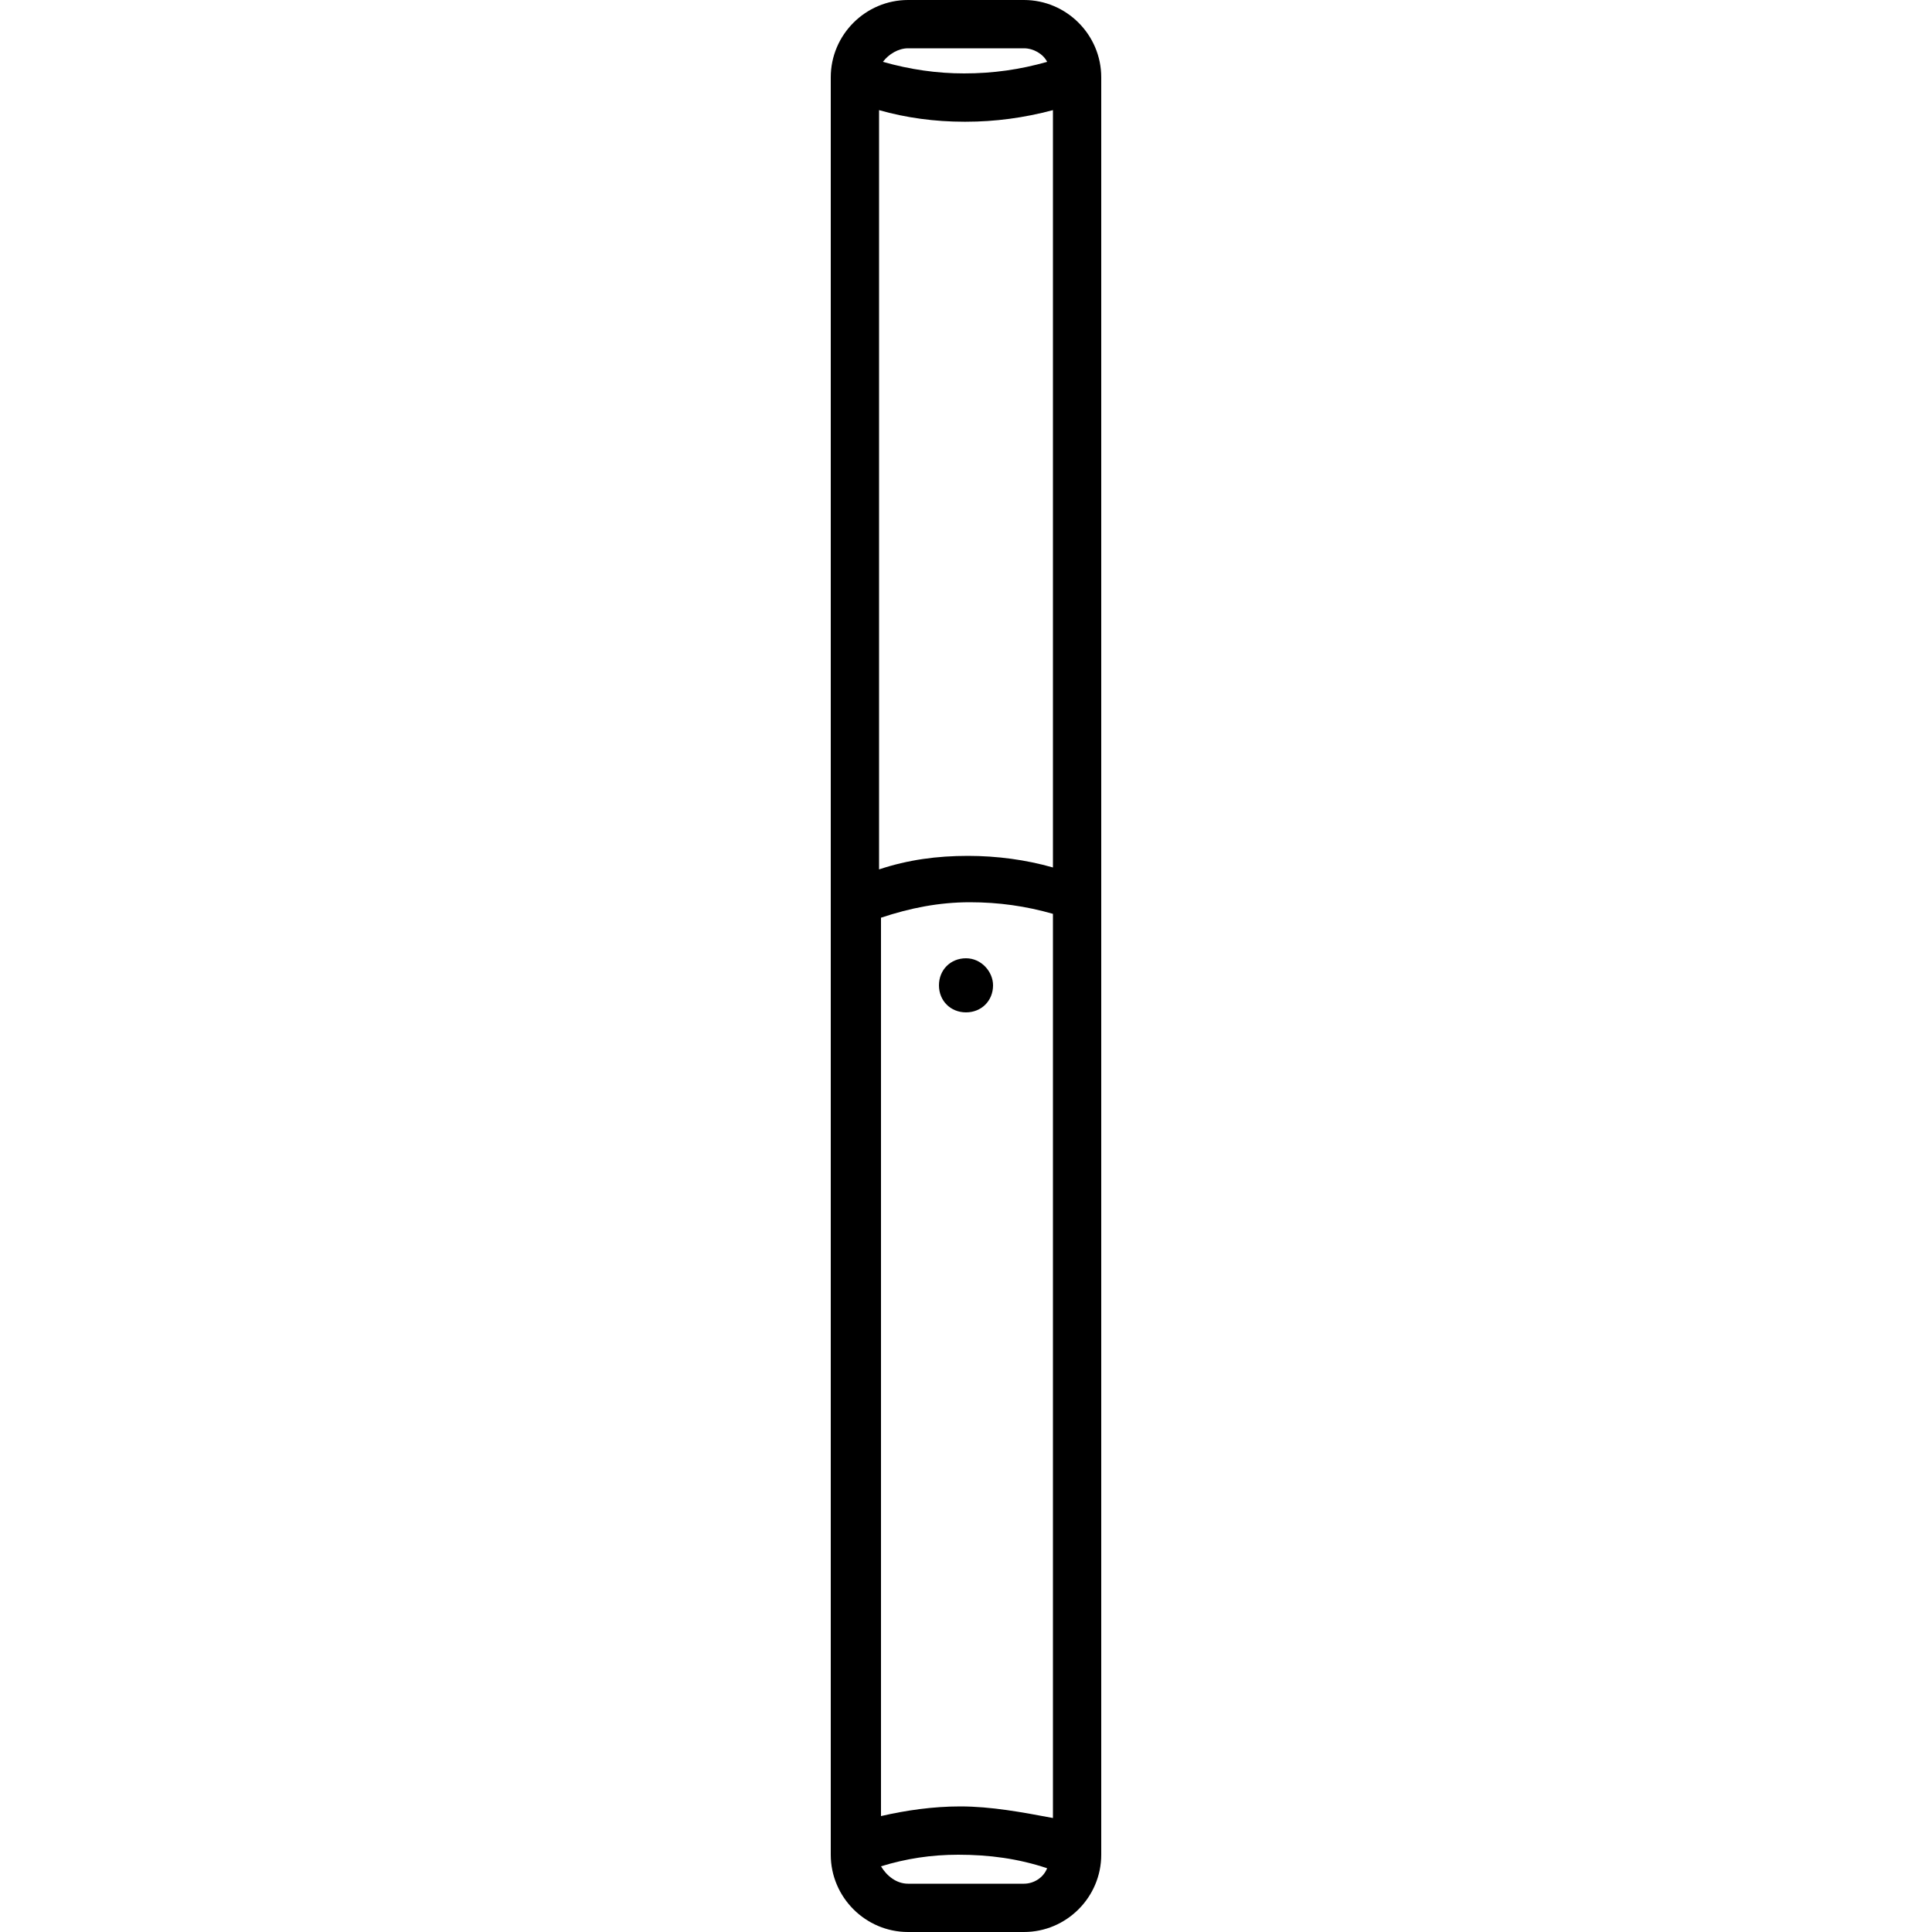 <?xml version="1.0" encoding="utf-8"?>
<!-- Generator: Adobe Illustrator 27.9.0, SVG Export Plug-In . SVG Version: 6.00 Build 0)  -->
<svg version="1.1" id="Layer_1" xmlns="http://www.w3.org/2000/svg" xmlns:xlink="http://www.w3.org/1999/xlink" x="0px" y="0px"
	 viewBox="0 0 100 100" style="enable-background:new 0 0 100 100;" xml:space="preserve">
<g>
	<path d="M53,0h-6c-2.2,0-4,1.8-4,4v92c0,2.2,1.8,4,4,4h6c2.2,0,4-1.8,4-4V4C57,1.8,55.2,0,53,0z M49.7,93.5c-1.4,0-2.8,0.2-4.1,0.5
		V47.5c1.5-0.5,3-0.8,4.6-0.8c0,0,0,0,0,0c1.5,0,2.9,0.2,4.3,0.6v46.8C52.9,93.8,51.3,93.5,49.7,93.5z M50.1,44.3
		c-1.6,0-3.1,0.2-4.6,0.7V5.7c1.4,0.4,2.9,0.6,4.4,0.6c0,0,0,0,0.1,0c1.5,0,3-0.2,4.5-0.6v39.2C53.1,44.5,51.6,44.3,50.1,44.3z
		 M47,2.5h6c0.5,0,1,0.3,1.2,0.7c-1.4,0.4-2.8,0.6-4.3,0.6c0,0,0,0,0,0c-1.4,0-2.8-0.2-4.2-0.6C46,2.8,46.5,2.5,47,2.5z M53,97.5h-6
		c-0.6,0-1.1-0.4-1.4-0.9c1.3-0.4,2.6-0.6,4-0.6c1.6,0,3.1,0.2,4.6,0.7C54,97.2,53.5,97.5,53,97.5z"/>
	<path d="M50,49.6c-0.8,0-1.4,0.6-1.4,1.4c0,0.8,0.6,1.4,1.4,1.4c0.8,0,1.4-0.6,1.4-1.4C51.4,50.3,50.8,49.6,50,49.6z"/>
</g>
</svg>
